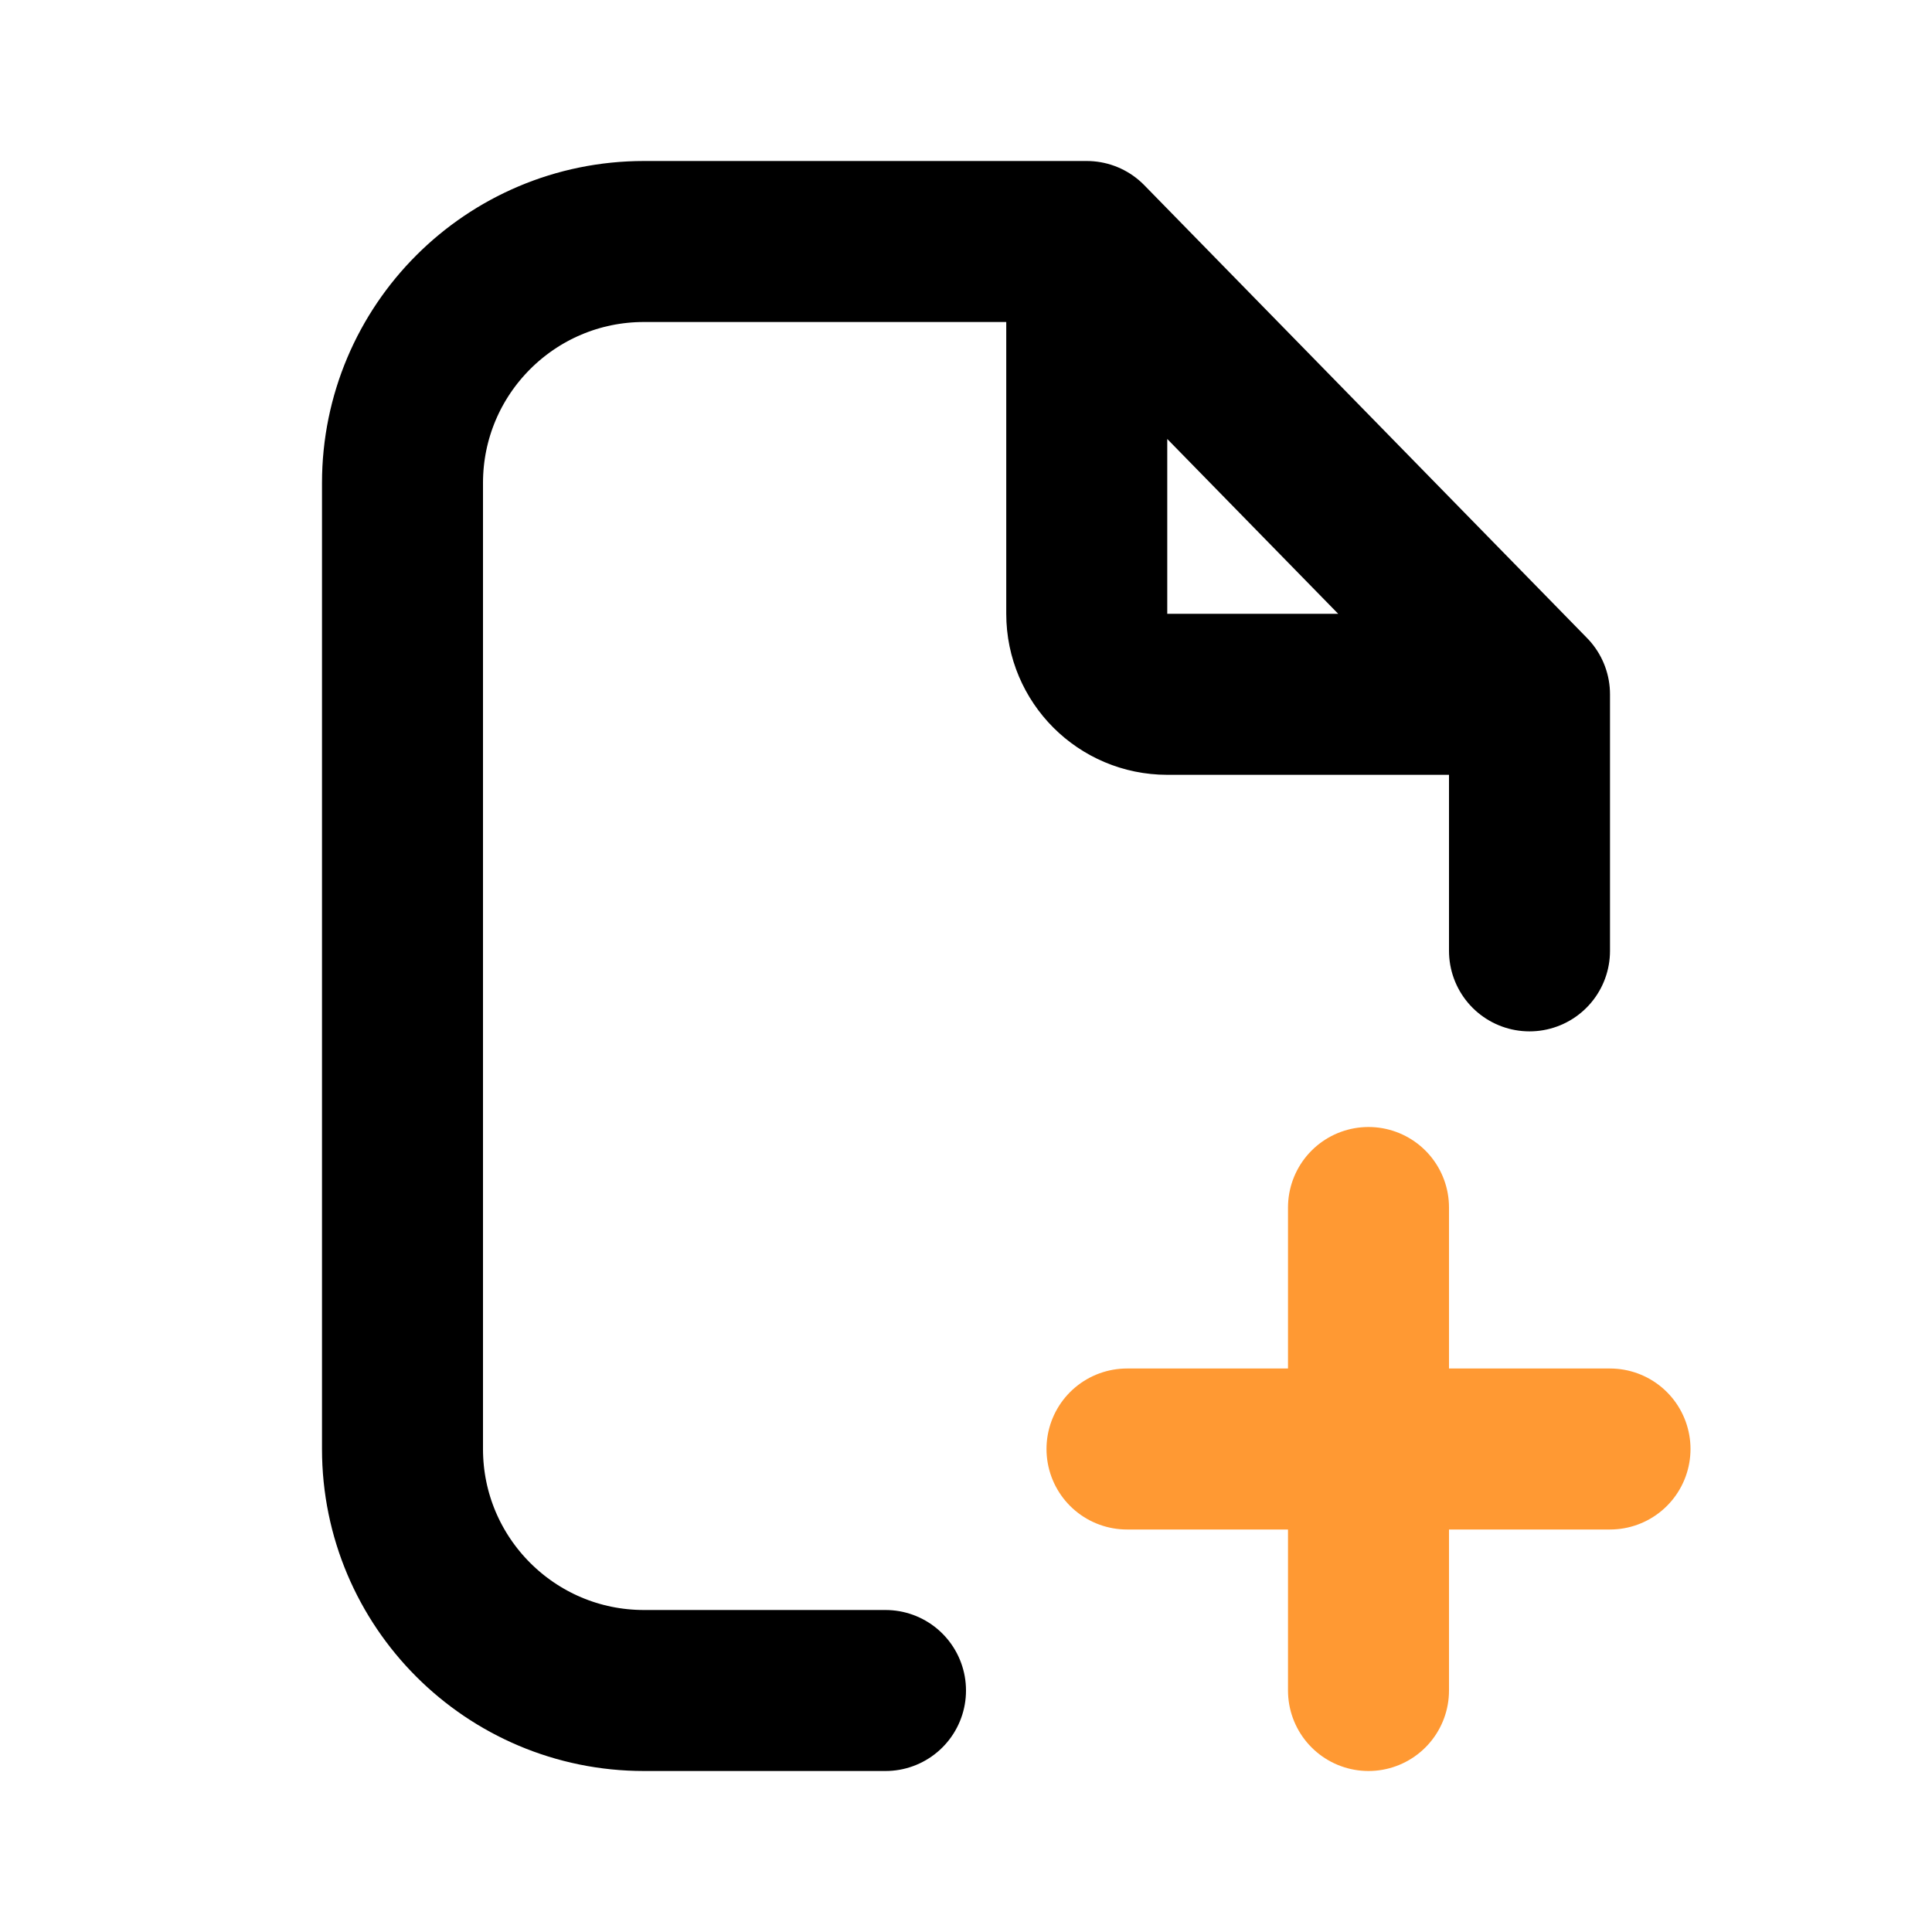 <?xml version="1.0" encoding="UTF-8" standalone="no"?>
<!-- Uploaded to: SVG Repo, www.svgrepo.com, Generator: SVG Repo Mixer Tools -->

<svg
   width="800px"
   height="800px"
   viewBox="0 0 24 24"
   fill="none"
   version="1.1"
   id="svg2"
   xmlns="http://www.w3.org/2000/svg"
   xmlns:svg="http://www.w3.org/2000/svg">
  <defs
     id="defs2" />
  <path
     d="M13.5 3H12H8C6.343 3 5 4.343 5 6V18C5 19.657 6.343 21 8 21H11M13.5 3L19 8.625M13.5 3V7.625C13.5 8.177 13.948 8.625 14.5 8.625H19M19 8.625V11.812"
     stroke="#000000"
     stroke-width="2"
     stroke-linecap="round"
     stroke-linejoin="round"
     id="path1" />
  <path
     d="M17 15V18M17 21V18M17 18H14M17 18H20"
     stroke="#000000"
     stroke-width="2"
     stroke-linecap="round"
     stroke-linejoin="round"
     id="path2"
     style="fill:none;fill-opacity:1;stroke:#ff9933;stroke-opacity:1" />
</svg>
